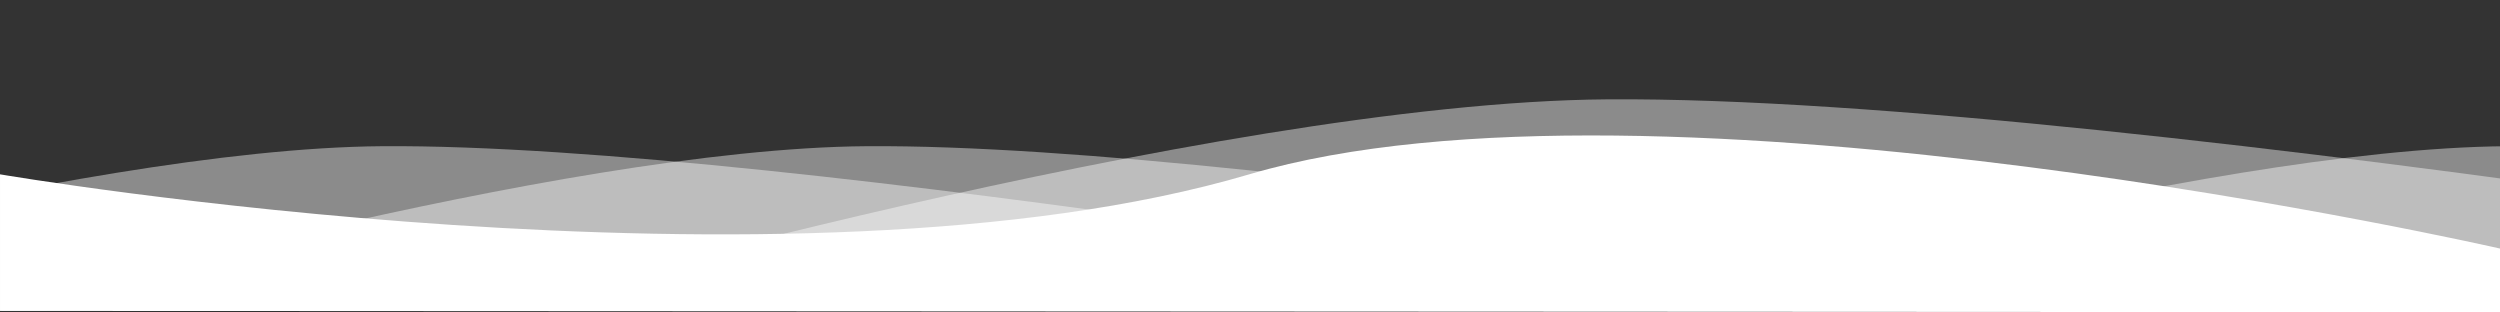<?xml version="1.0" encoding="UTF-8" standalone="no"?><!DOCTYPE svg PUBLIC "-//W3C//DTD SVG 1.1//EN" "http://www.w3.org/Graphics/SVG/1.1/DTD/svg11.dtd"><svg width="100%" height="100%" viewBox="0 0 1600 200" version="1.1" xmlns="http://www.w3.org/2000/svg" xmlns:xlink="http://www.w3.org/1999/xlink" xml:space="preserve" xmlns:serif="http://www.serif.com/" style="fill-rule:evenodd;clip-rule:evenodd;stroke-linejoin:round;stroke-miterlimit:2;"><rect x="0" y="0" width="1600" height="200" fill="#333333" stroke="none"/><path d="M1600.24,159.131l-0.237,40.708l-1600,-0.857l0,-87.413c0,0 506.811,86.476 799.519,0c258.579,-76.393 800.718,47.562 800.718,47.562Z" style="fill:#fff;"/><path d="M554.54,93.569c-197.961,1.439 -554.372,105.27 -554.372,105.27l1420.06,-0.857c-0,0 -604.055,-106.314 -865.692,-104.413Z" style="fill:#fff;fill-opacity:0.43;"/><path d="M244.54,93.569c-197.961,1.439 -554.372,105.27 -554.372,105.27l1420.06,-0.857c-0,0 -604.055,-106.314 -865.692,-104.413Z" style="fill:#fff;fill-opacity:0.43;"/><path d="M1604.54,93.569c-197.961,1.439 -554.372,105.27 -554.372,105.27l1420.06,-0.857c-0,0 -604.055,-106.314 -865.692,-104.413Z" style="fill:#fff;fill-opacity:0.43;"/><path d="M1028.83,63.576c-254.146,1.842 -711.717,134.722 -711.717,134.722l1823.12,-1.096c-0,-0 -775.502,-136.059 -1111.4,-133.626Z" style="fill:#fff;fill-opacity:0.43;"/></svg>